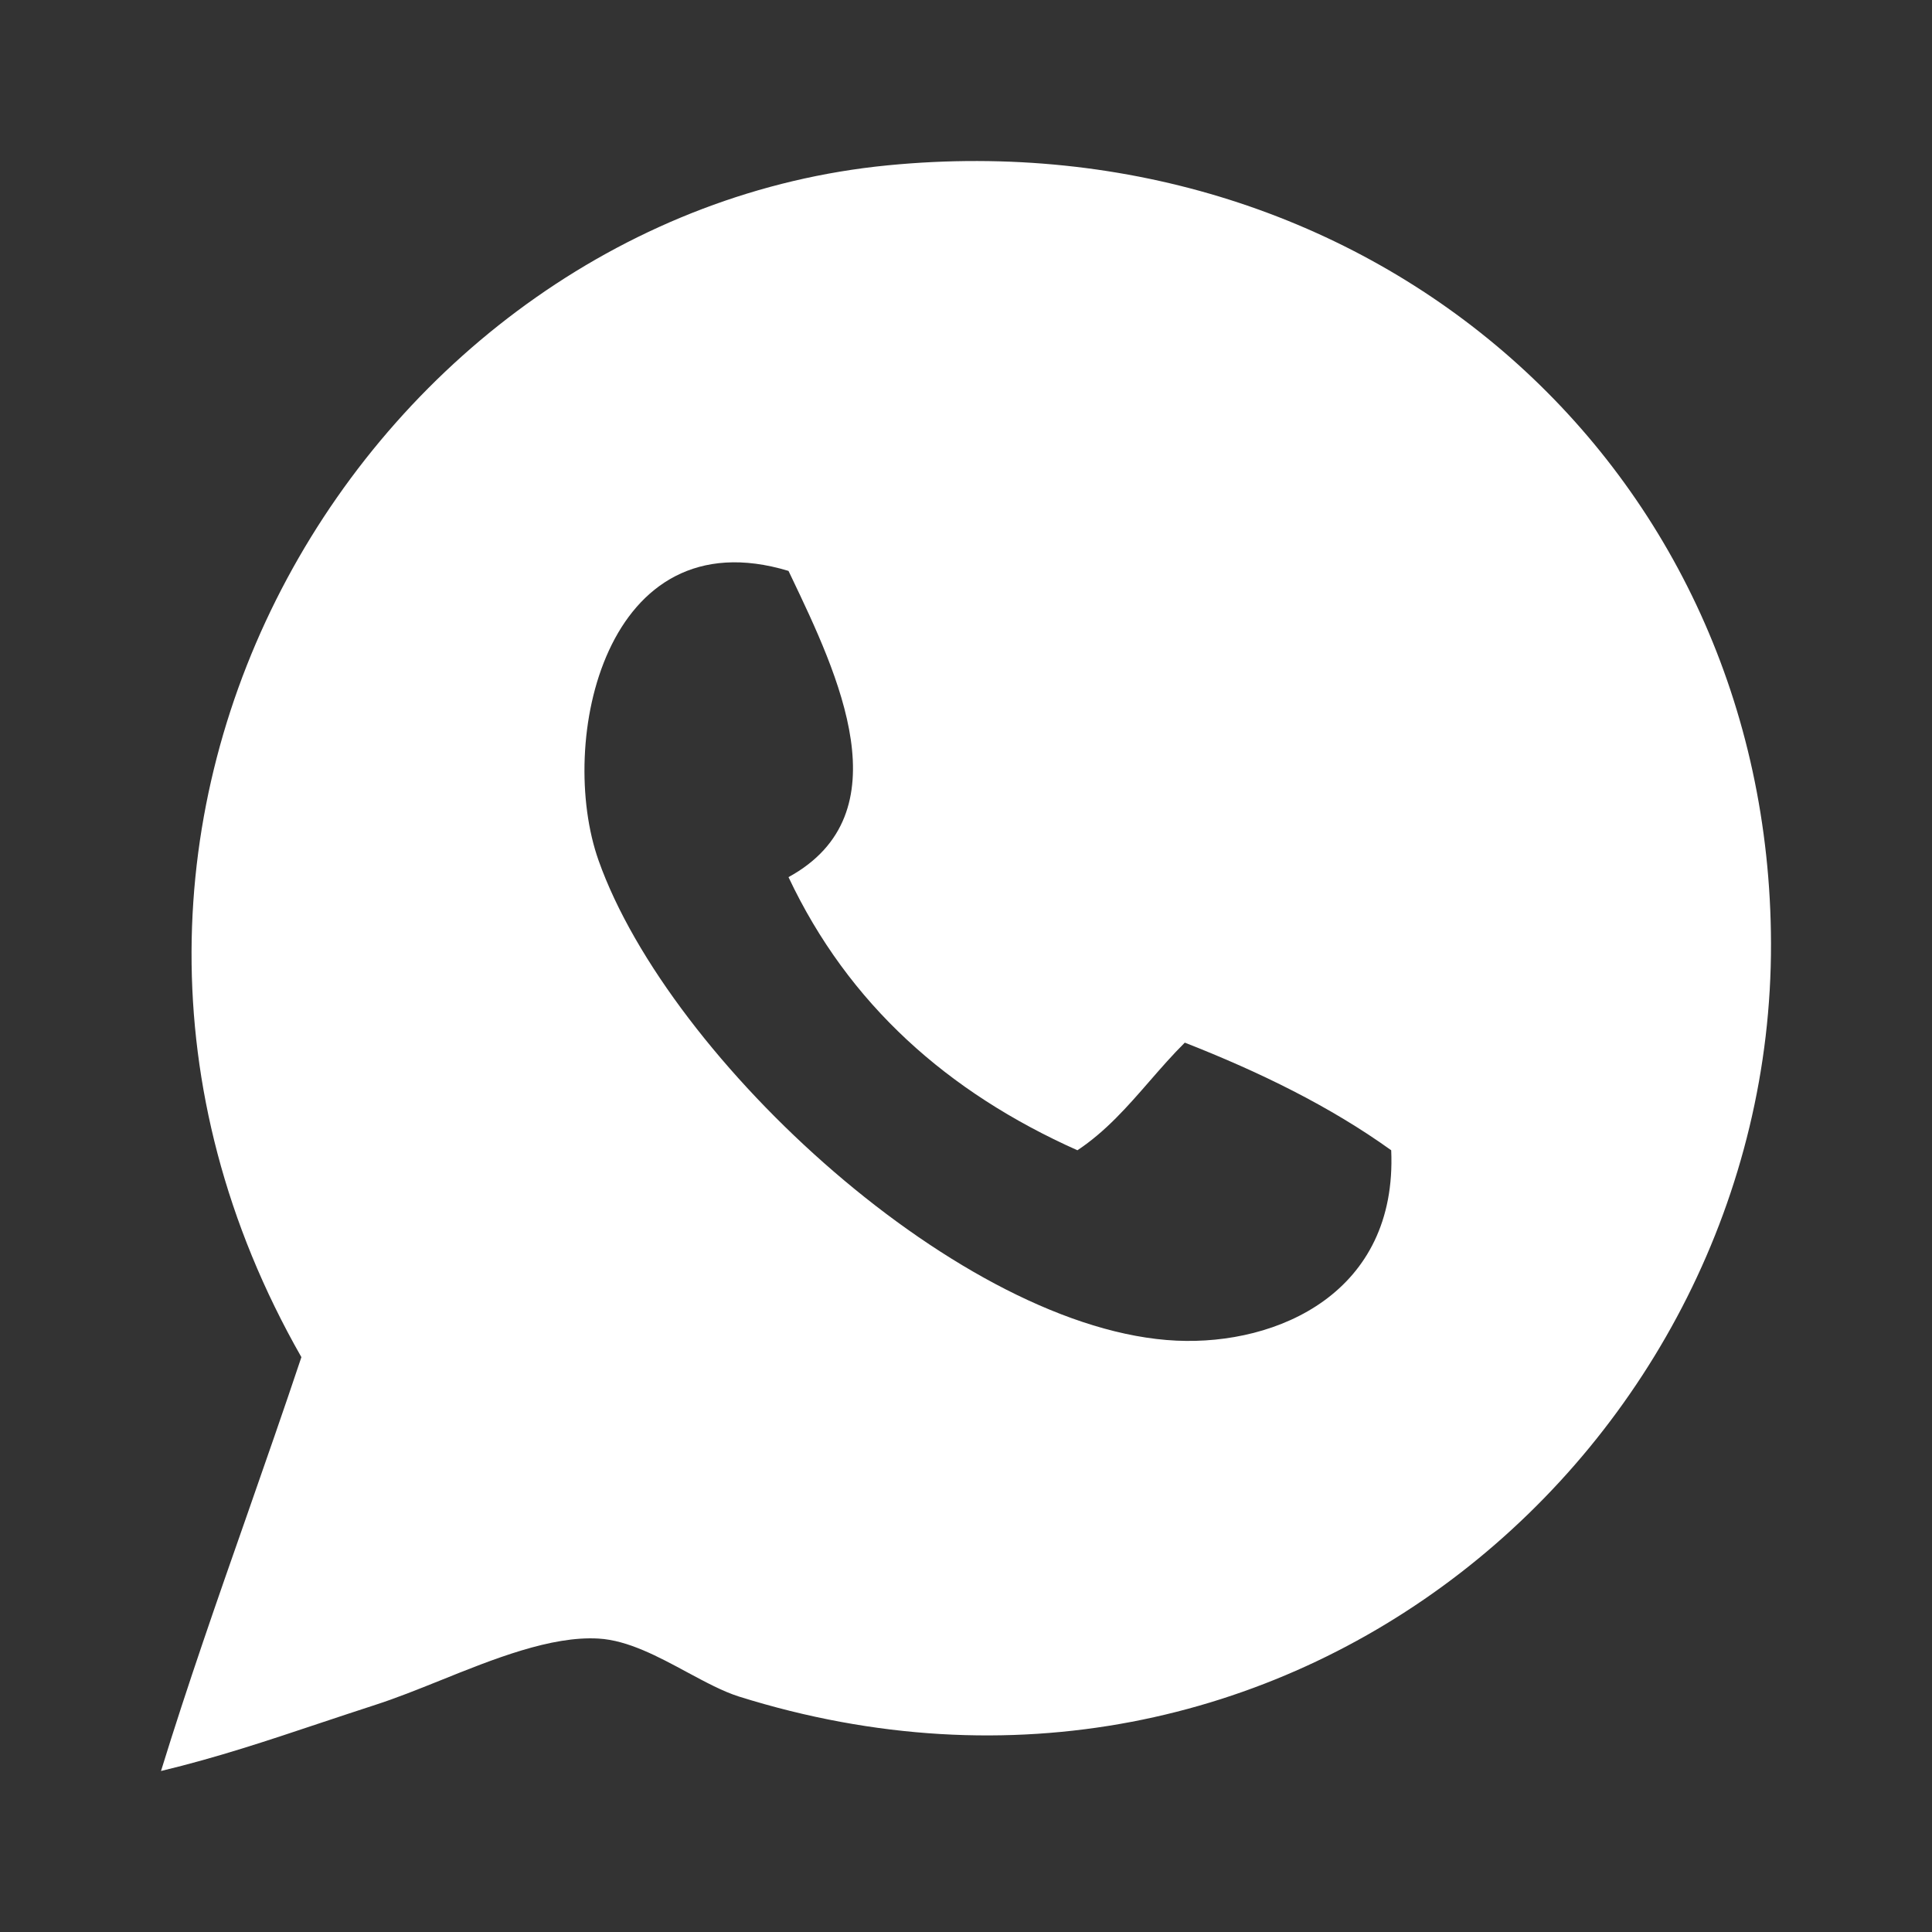<svg width="24" height="24" viewBox="0 0 24 24" fill="none" xmlns="http://www.w3.org/2000/svg">
<rect x="0" y="0" width="24" height="24" fill="#333333" stroke="none"/>
<path fill-rule="evenodd" clip-rule="evenodd" d="M3.066 18.828C2.699 19.875 2.333 20.921 2 22C2.699 21.832 3.321 21.624 3.973 21.406C4.199 21.331 4.429 21.254 4.667 21.177C4.915 21.097 5.185 20.989 5.464 20.877C6.131 20.608 6.848 20.32 7.436 20.355C7.801 20.376 8.18 20.581 8.536 20.773C8.763 20.895 8.98 21.012 9.179 21.075C15.975 23.206 22.016 17.962 22 11.718C21.985 5.801 17.048 1.464 11.026 2.054C4.647 2.677 -0.061 10.188 3.744 16.859C3.523 17.521 3.294 18.174 3.066 18.828ZM9.83 7.165C9.818 7.14 9.806 7.116 9.795 7.092C7.514 6.403 6.914 9.218 7.436 10.69C8.316 13.171 11.962 16.531 14.615 16.654C15.873 16.712 17.36 16.058 17.282 14.289C16.525 13.745 15.652 13.318 14.718 12.952C14.565 13.104 14.423 13.267 14.281 13.43C14.009 13.743 13.736 14.056 13.384 14.289C11.776 13.571 10.541 12.478 9.795 10.896C11.235 10.108 10.407 8.373 9.83 7.165Z" fill="white"/>
</svg>
